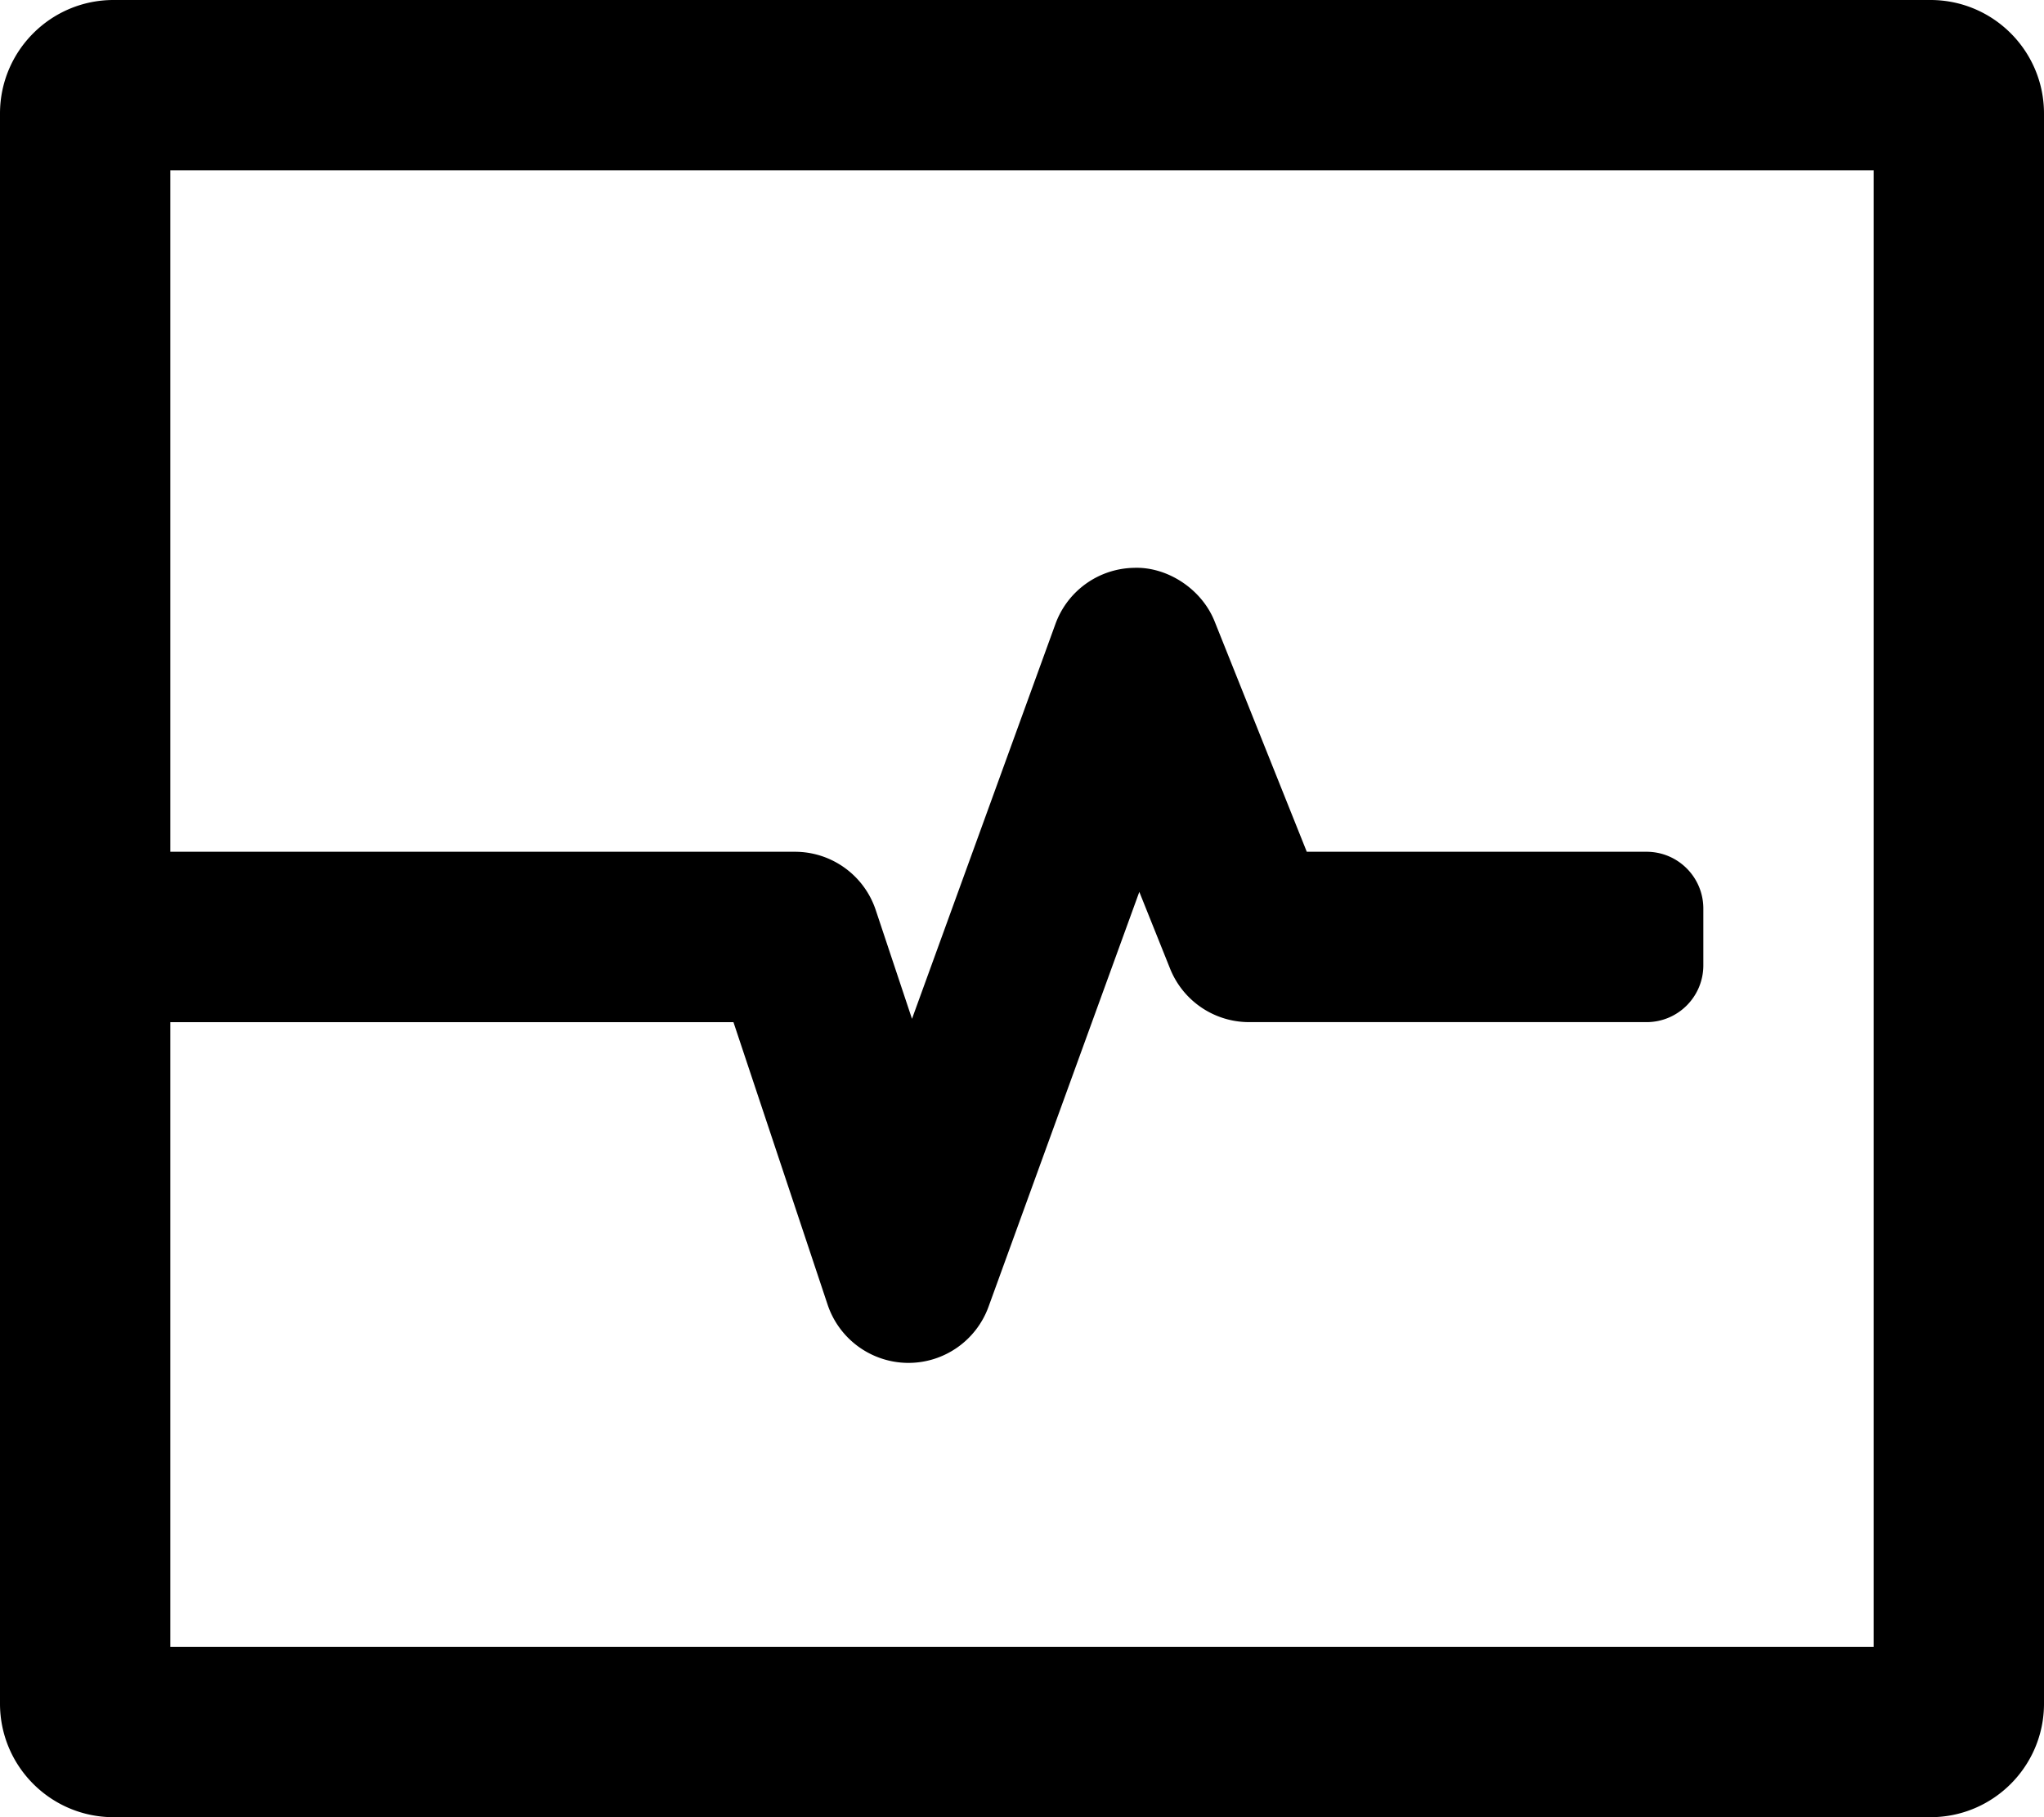 <svg xmlns="http://www.w3.org/2000/svg" viewBox="0 0 576 512">
<!--
Font Awesome Pro 5.15.0 by @fontawesome - https://fontawesome.com
License - https://fontawesome.com/license (Commercial License)
-->
<path d="M544 0H32C14.33 0 0 14.33 0 32v448c0 17.67 14.33 32 32 32h512c17.67 0 32-14.33 32-32V32c0-17.67-14.33-32-32-32zm-16 464H48V288h158.69l26.53 79.59A24.044 24.044 0 0 0 255.69 384h.31c10.09 0 19.09-6.3 22.56-15.8l42.5-116.91 8.67 21.63A23.993 23.993 0 0 0 352 287.99h112c8.84 0 16-7.16 16-16v-16c0-8.84-7.16-16-16-16h-95.75l-25.97-64.91c-3.69-9.23-13.41-15.42-22.66-15.09-9.97.16-18.78 6.44-22.19 15.8L257 287.06l-10.22-30.66c-3.27-9.8-12.44-16.41-22.76-16.41H48V48h480v416z"/></svg>